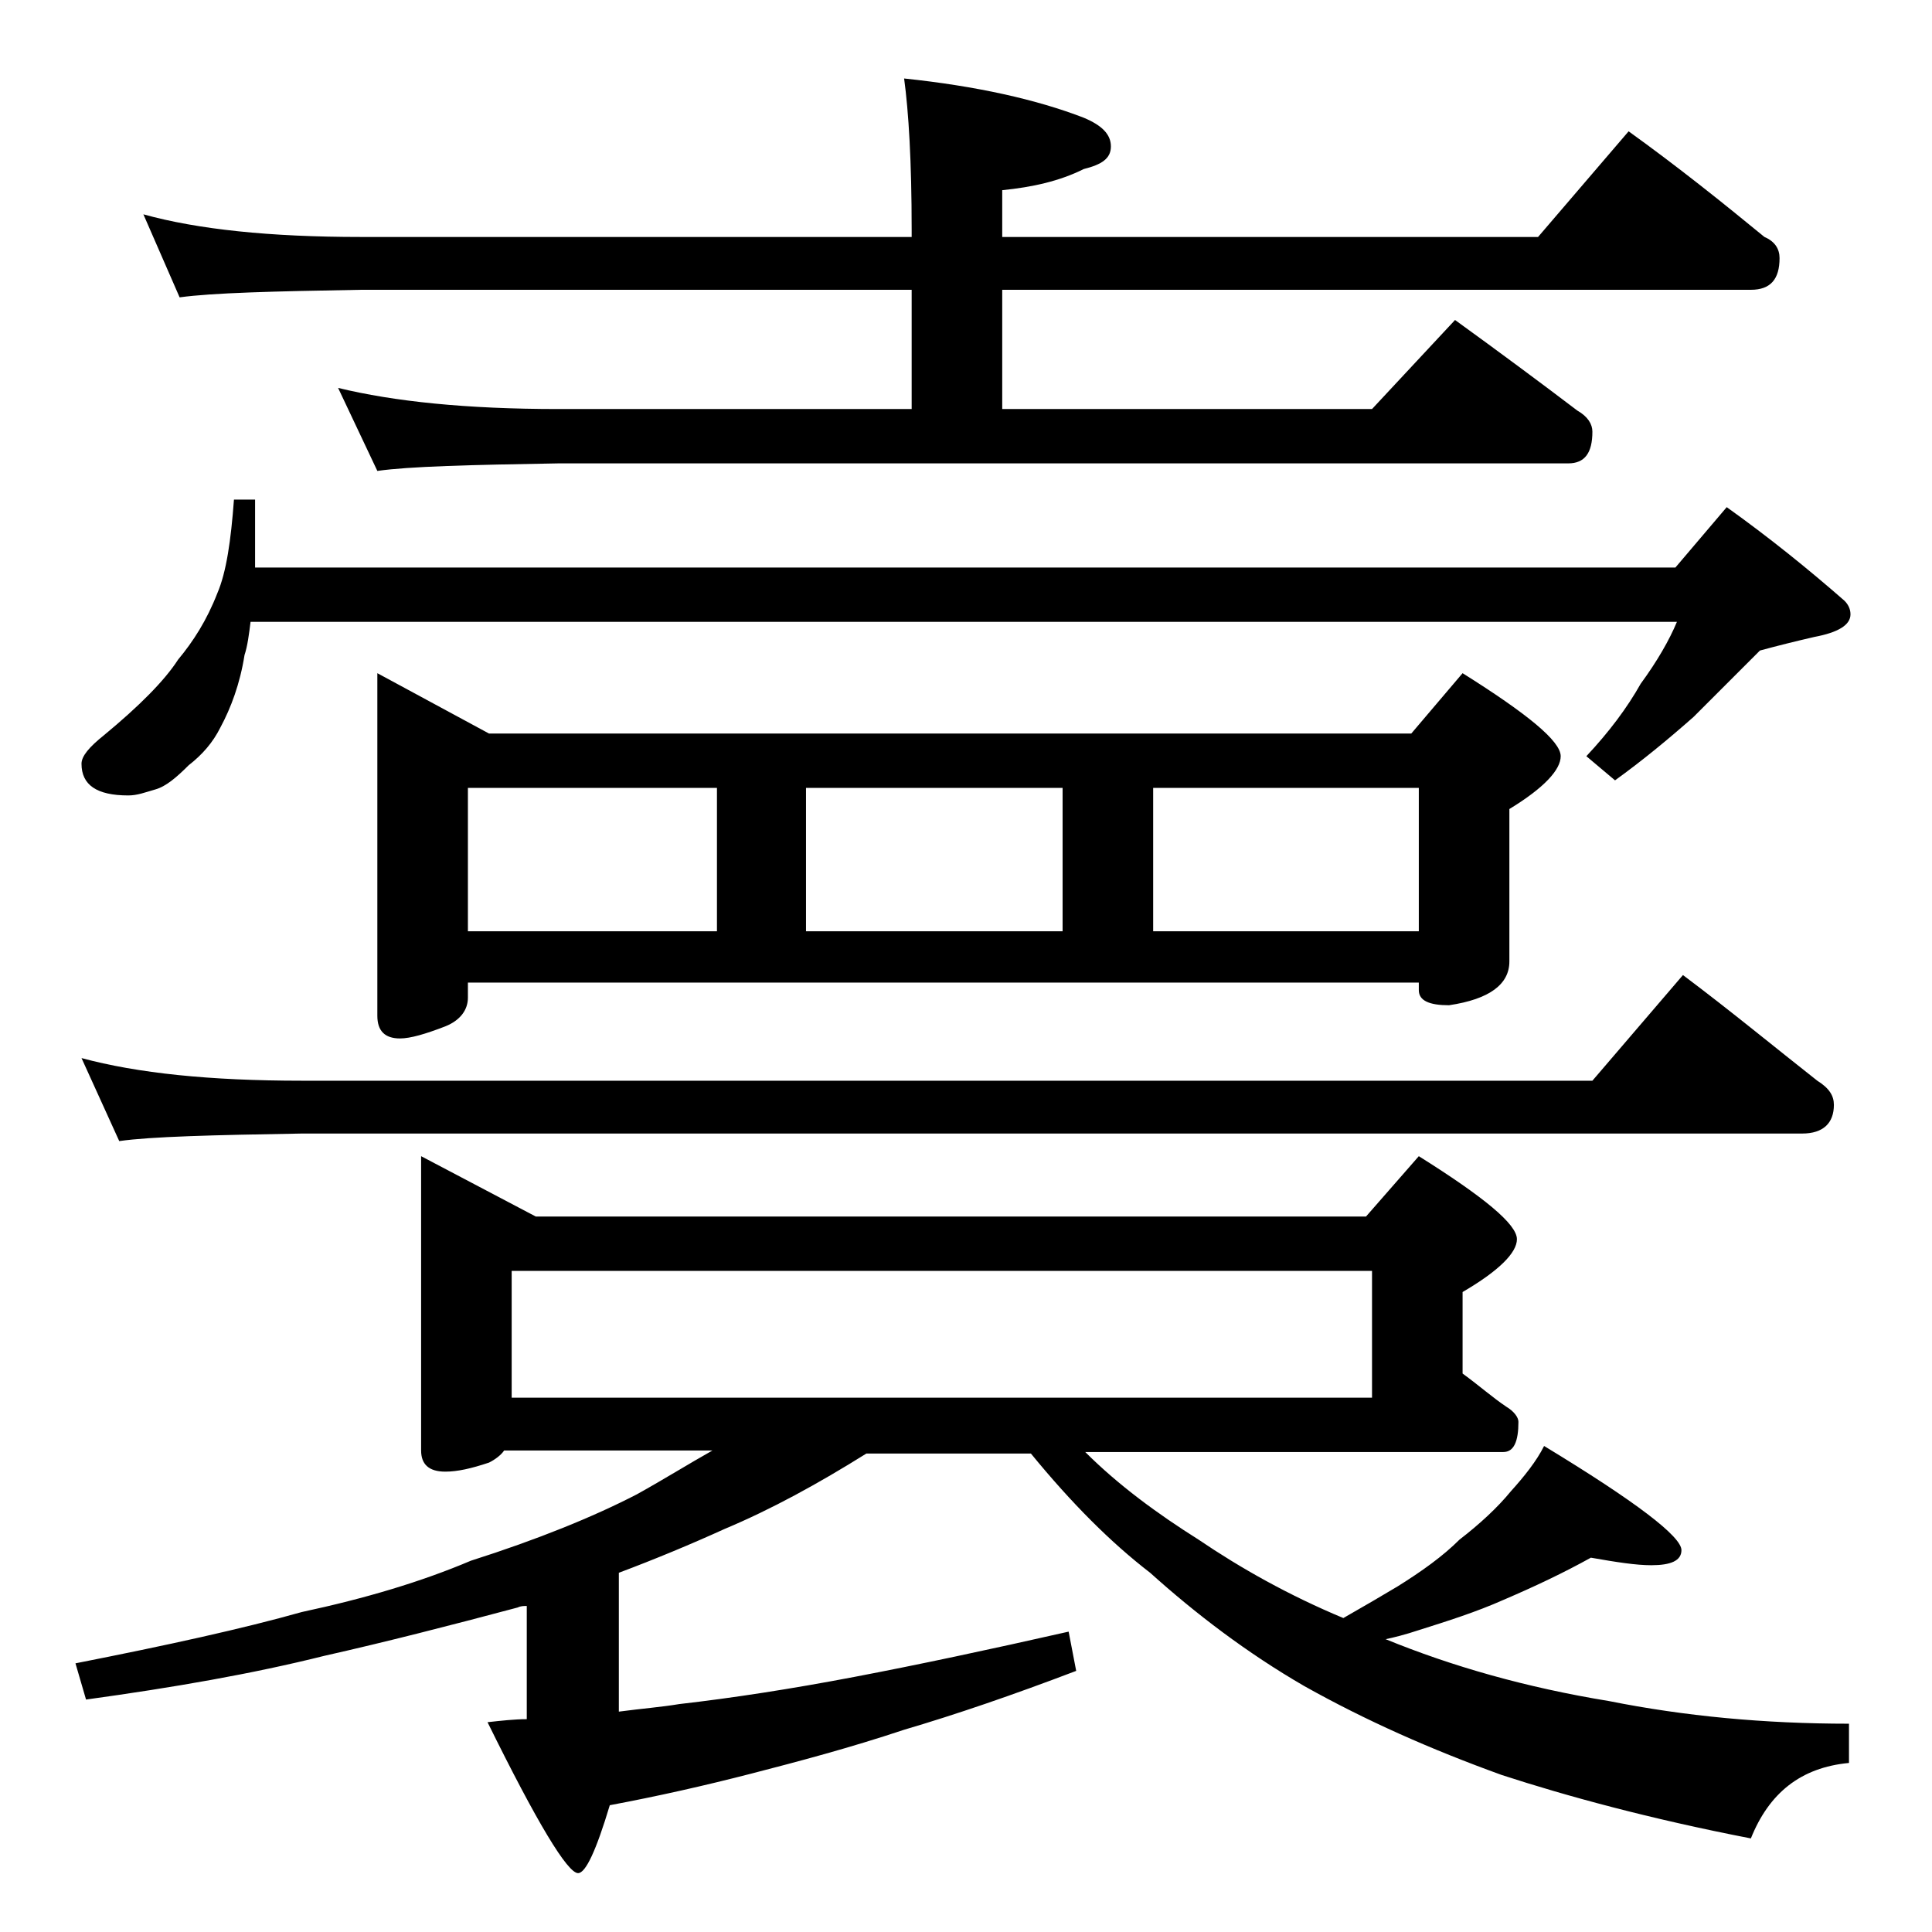 <?xml version="1.0" encoding="utf-8"?>
<!-- Generator: Adobe Illustrator 18.0.0, SVG Export Plug-In . SVG Version: 6.00 Build 0)  -->
<!DOCTYPE svg PUBLIC "-//W3C//DTD SVG 1.1//EN" "http://www.w3.org/Graphics/SVG/1.1/DTD/svg11.dtd">
<svg version="1.1" id="Layer_1" xmlns="http://www.w3.org/2000/svg" xmlns:xlink="http://www.w3.org/1999/xlink" x="0px" y="0px"
	 viewBox="0 0 128 128" enable-background="new 0 0 128 128" xml:space="preserve">
<path d="M27.9,76.6l7.6,4h55l3.5-4c4.3,2.7,6.5,4.5,6.5,5.5c0,0.9-1.2,2.1-3.6,3.5V91c1.1,0.8,2,1.6,2.9,2.2c0.5,0.3,0.8,0.7,0.8,1
	c0,1.3-0.3,2-1,2H71.9c2.2,2.2,4.8,4.1,7.5,5.8c2.8,1.9,6,3.7,9.6,5.2c1.4-0.8,2.6-1.5,3.6-2.1c1.6-1,3-2,4.1-3.1
	c1.3-1,2.5-2.1,3.4-3.2c0.9-1,1.7-2,2.2-3c6.1,3.7,9.1,6,9.1,6.9c0,0.7-0.7,1-2,1c-1,0-2.3-0.2-4-0.5c-1.8,1-3.7,1.9-5.8,2.8
	c-1.8,0.8-3.7,1.4-5.6,2c-0.9,0.3-1.7,0.5-2.2,0.6c4.4,1.8,9.3,3.2,14.8,4.1c5,1,10.3,1.5,15.9,1.5v2.6c-3.2,0.3-5.3,2-6.5,5
	c-6.7-1.3-12.2-2.8-16.5-4.2c-4.7-1.7-9-3.6-13.1-5.9c-3.8-2.2-7.2-4.8-10.2-7.5c-2.6-2-5.2-4.6-7.9-7.9H57.4c-3.2,2-6.3,3.7-9.4,5
	c-2.2,1-4.6,2-7,2.9v9.2c1.5-0.2,2.8-0.3,4-0.5c3.5-0.4,7.4-1,11.6-1.8c4.2-0.8,8.9-1.8,14.2-3l0.5,2.6c-4.2,1.6-8,2.9-11.4,3.9
	c-3.6,1.2-7,2.1-10.1,2.9c-3.1,0.8-6.2,1.5-9.4,2.1c-0.9,3-1.6,4.5-2.1,4.5c-0.7,0-2.7-3.3-6-10c0.9-0.1,1.8-0.2,2.6-0.2v-7.5
	c-0.2,0-0.4,0-0.6,0.1c-4.5,1.2-8.8,2.3-12.8,3.2c-4.8,1.2-10,2.1-15.8,2.9L5,110.2c6.1-1.2,11.1-2.3,15-3.4c4.2-0.9,7.9-2,11.2-3.4
	c4.4-1.4,8.1-2.9,11-4.4c1.8-1,3.4-2,5-2.9H33.4c-0.2,0.3-0.6,0.6-1,0.8c-1.2,0.4-2.1,0.6-2.9,0.6c-1.1,0-1.6-0.5-1.6-1.4V76.6z
	 M15.5,33.1h1.4v4.5H111l3.4-4c2.8,2,5.4,4.1,7.8,6.2c0.2,0.2,0.4,0.5,0.4,0.9c0,0.7-0.8,1.2-2.4,1.5c-1.3,0.3-2.5,0.6-3.6,0.9
	c-1.3,1.3-2.8,2.8-4.4,4.4c-1.7,1.5-3.4,2.9-5.2,4.2l-1.9-1.6c1.5-1.6,2.7-3.2,3.6-4.8c1.1-1.5,1.9-2.9,2.4-4.1H16.6
	c-0.1,0.8-0.2,1.6-0.4,2.2c-0.3,1.9-0.9,3.5-1.6,4.8c-0.5,1-1.2,1.8-2.1,2.5c-0.8,0.8-1.5,1.4-2.2,1.6c-0.7,0.2-1.2,0.4-1.8,0.4
	c-2.1,0-3.1-0.7-3.1-2.1c0-0.5,0.5-1.1,1.5-1.9c2.3-1.9,4-3.6,4.9-5c1-1.2,1.9-2.6,2.6-4.4C15,37.9,15.3,35.8,15.5,33.1z M5.4,70.1
	c3.7,1,8.5,1.5,14.6,1.5h85.5l6-7c3.2,2.4,6.1,4.8,8.9,7c0.8,0.5,1.1,1,1.1,1.6c0,1.2-0.7,1.9-2.1,1.9H20c-5.9,0.1-10,0.2-12.1,0.5
	L5.4,70.1z M9.5,14.2c3.6,1,8.4,1.5,14.4,1.5h36.5v-0.5c0-4.5-0.2-7.8-0.5-10c4.8,0.5,8.8,1.4,11.9,2.6c1.2,0.5,1.8,1.1,1.8,1.9
	s-0.6,1.2-1.8,1.5c-1.6,0.8-3.4,1.2-5.4,1.4v3.1h35.5l6-7c3.2,2.3,6.2,4.7,9,7c0.7,0.3,1,0.8,1,1.4c0,1.4-0.6,2.1-1.9,2.1H66.4v7.9
	h24.5l5.5-5.9c2.9,2.1,5.6,4.1,8.1,6c0.7,0.4,1,0.9,1,1.4c0,1.4-0.5,2.1-1.6,2.1H37c-5.9,0.1-9.9,0.2-12,0.5l-2.6-5.5
	c3.7,0.9,8.5,1.4,14.6,1.4h23.4v-7.9H23.9c-5.8,0.1-9.8,0.2-12,0.5L9.5,14.2z M25,44.6l7.4,4h61.1l3.4-4c4.3,2.7,6.5,4.5,6.5,5.5
	c0,0.9-1.1,2.1-3.4,3.5v10.1c0,1.5-1.3,2.5-4,2.9c-1.3,0-2-0.3-2-1v-0.5H31v1c0,0.8-0.5,1.5-1.5,1.9c-1.3,0.5-2.3,0.8-3,0.8
	c-1,0-1.5-0.5-1.5-1.5V44.6z M31,61.7h16.5v-9.5H31V61.7z M33.9,92.6h57v-8.4h-57V92.6z M53.4,61.7h17v-9.5h-17V61.7z M76.4,61.7H94
	v-9.5H76.4V61.7z"/>
</svg>
